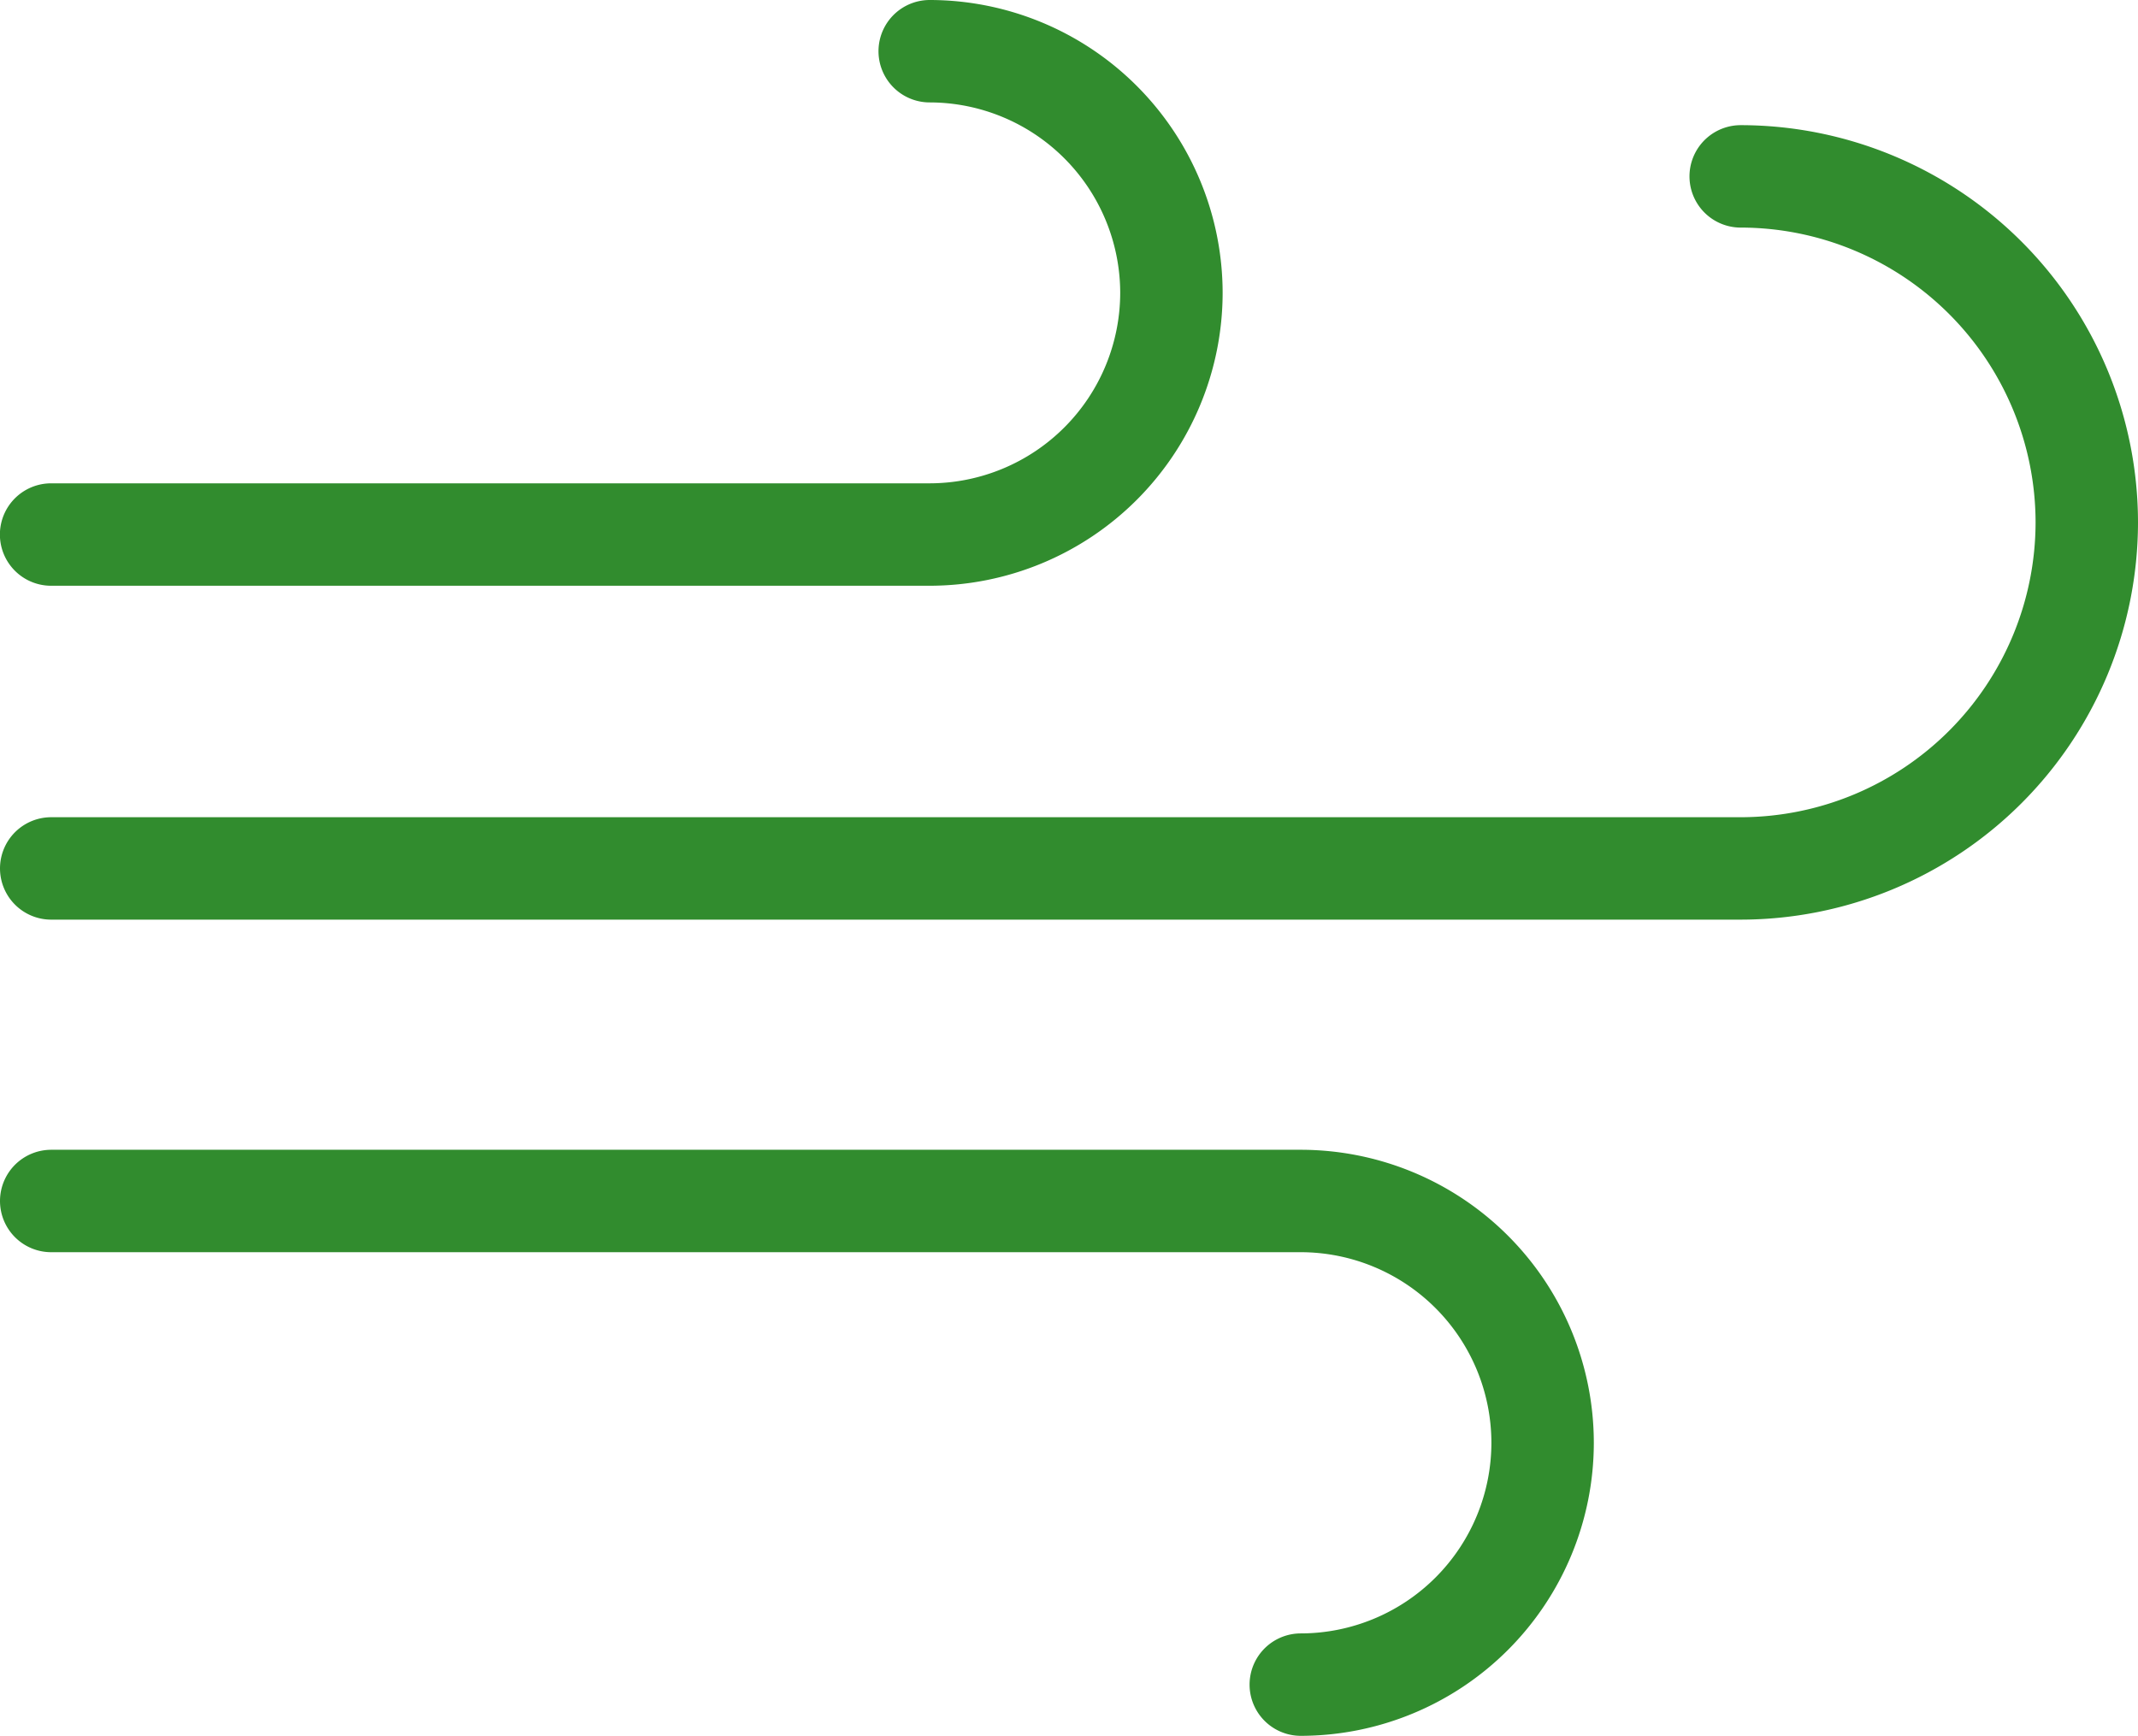 <svg xmlns="http://www.w3.org/2000/svg" width="20.874" height="16.948" viewBox="0 0 20.874 16.948">
  <g id="Group_175" data-name="Group 175" transform="translate(-2308.5 -1890.052)">
    <g id="Group_4" data-name="Group 4" transform="translate(2363.546 1902.71)">
      <path id="Path_1" data-name="Path 1" d="M-45.969-12.158A2.363,2.363,0,0,1-43.609-9.8a2.363,2.363,0,0,1-2.361,2.361h-8.577" fill="none" stroke="#318c2e" stroke-linecap="round" stroke-miterlimit="10" stroke-width="1"/>
      <path id="Path_2" data-name="Path 2" d="M-38.051-9.569A3.382,3.382,0,0,1-34.672-6.19a3.382,3.382,0,0,1-3.379,3.378H-54.546" transform="translate(0 -1.367)" fill="none" stroke="#318c2e" stroke-linecap="round" stroke-miterlimit="10" stroke-width="1"/>
      <path id="Path_3" data-name="Path 3" d="M-54.546,11.619h12.2a2.363,2.363,0,0,1,2.361,2.361,2.363,2.363,0,0,1-2.361,2.361" transform="translate(0 -12.551)" fill="none" stroke="#318c2e" stroke-linecap="round" stroke-miterlimit="10" stroke-width="1"/>
    </g>
  </g>
</svg>
